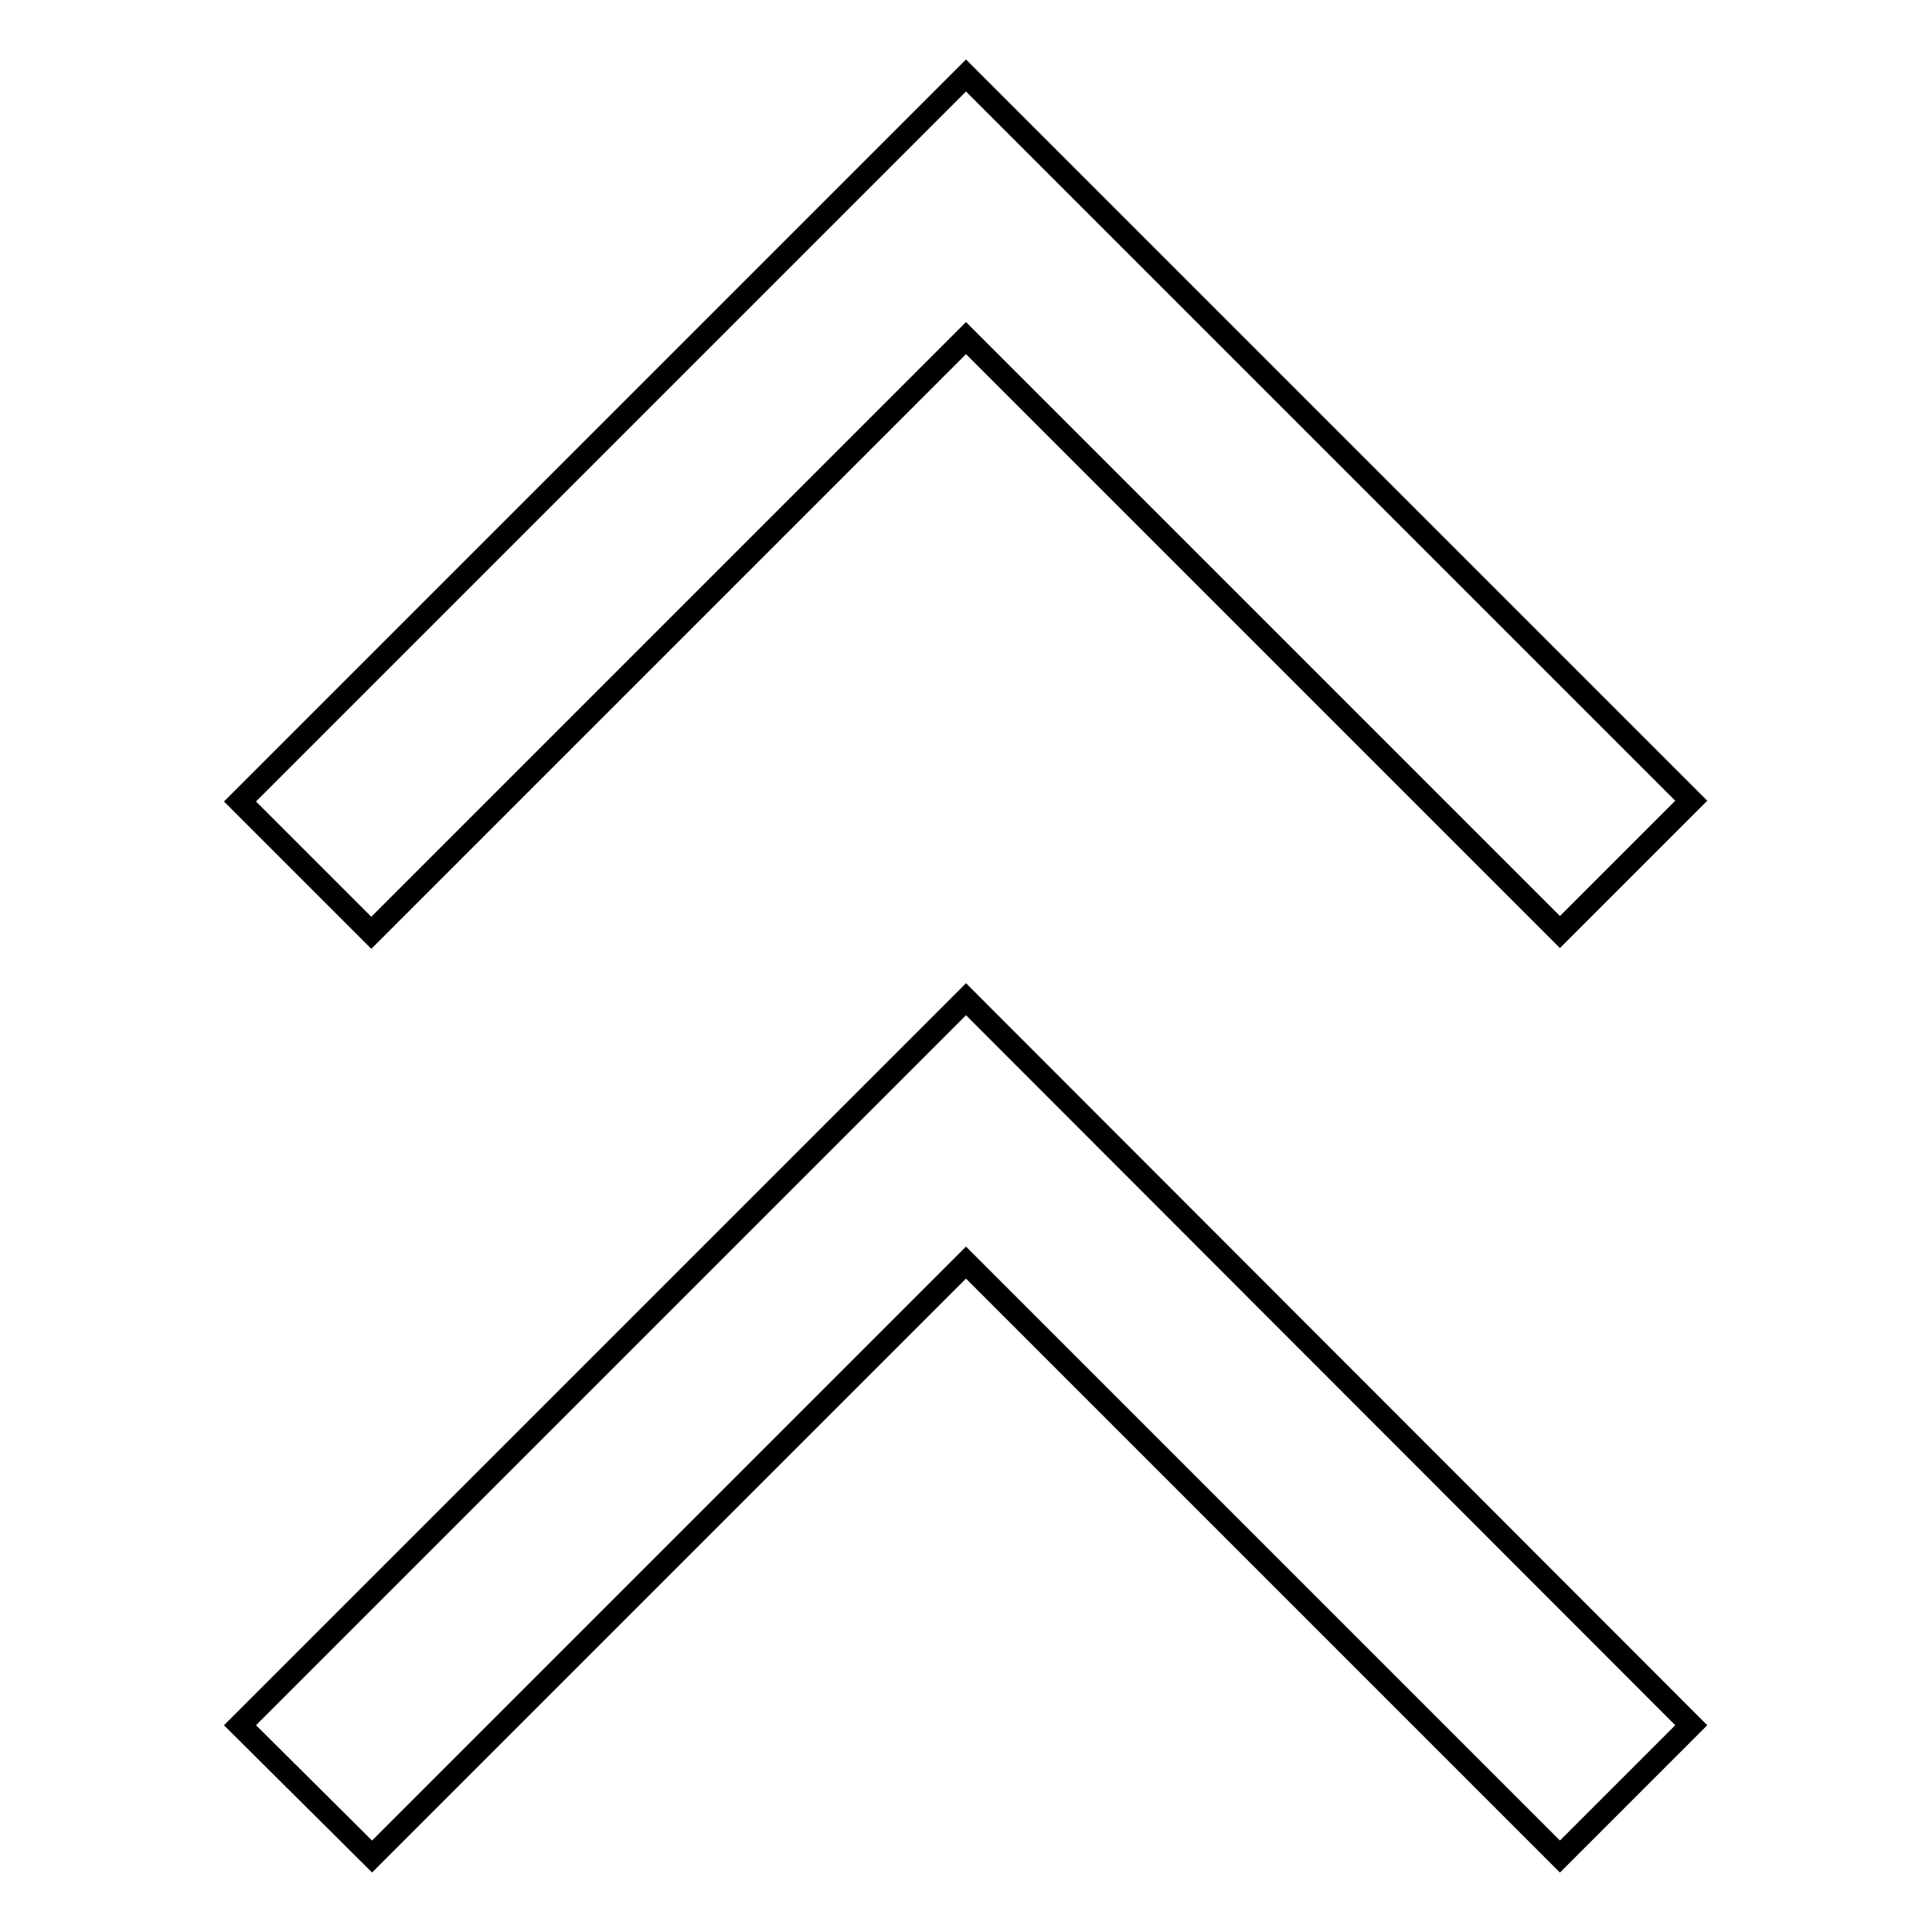<?xml version="1.0" encoding="utf-8"?>
<!-- Svg Vector Icons : http://www.onlinewebfonts.com/icon -->
<!DOCTYPE svg PUBLIC "-//W3C//DTD SVG 1.1//EN" "http://www.w3.org/Graphics/SVG/1.1/DTD/svg11.dtd">
<svg version="1.1" xmlns="http://www.w3.org/2000/svg" xmlns:xlink="http://www.w3.org/1999/xlink" x="0px" y="0px" viewBox="0 0 256 256" enable-background="new 0 0 256 256" xml:space="preserve">
<g><g><path stroke-width="3" fill-opacity="0" stroke="#000000"  d="M128,10l-96.2,96.2l17.4,17.4L128,44.8l78.7,78.7l17.4-17.4L128,10L128,10L128,10z"/><path stroke-width="3" fill-opacity="0" stroke="#000000"  d="M128,132.4l-96.2,96.2L49.3,246l78.7-78.7l78.7,78.7l17.4-17.4L128,132.4L128,132.4L128,132.4z"/></g></g>
</svg>